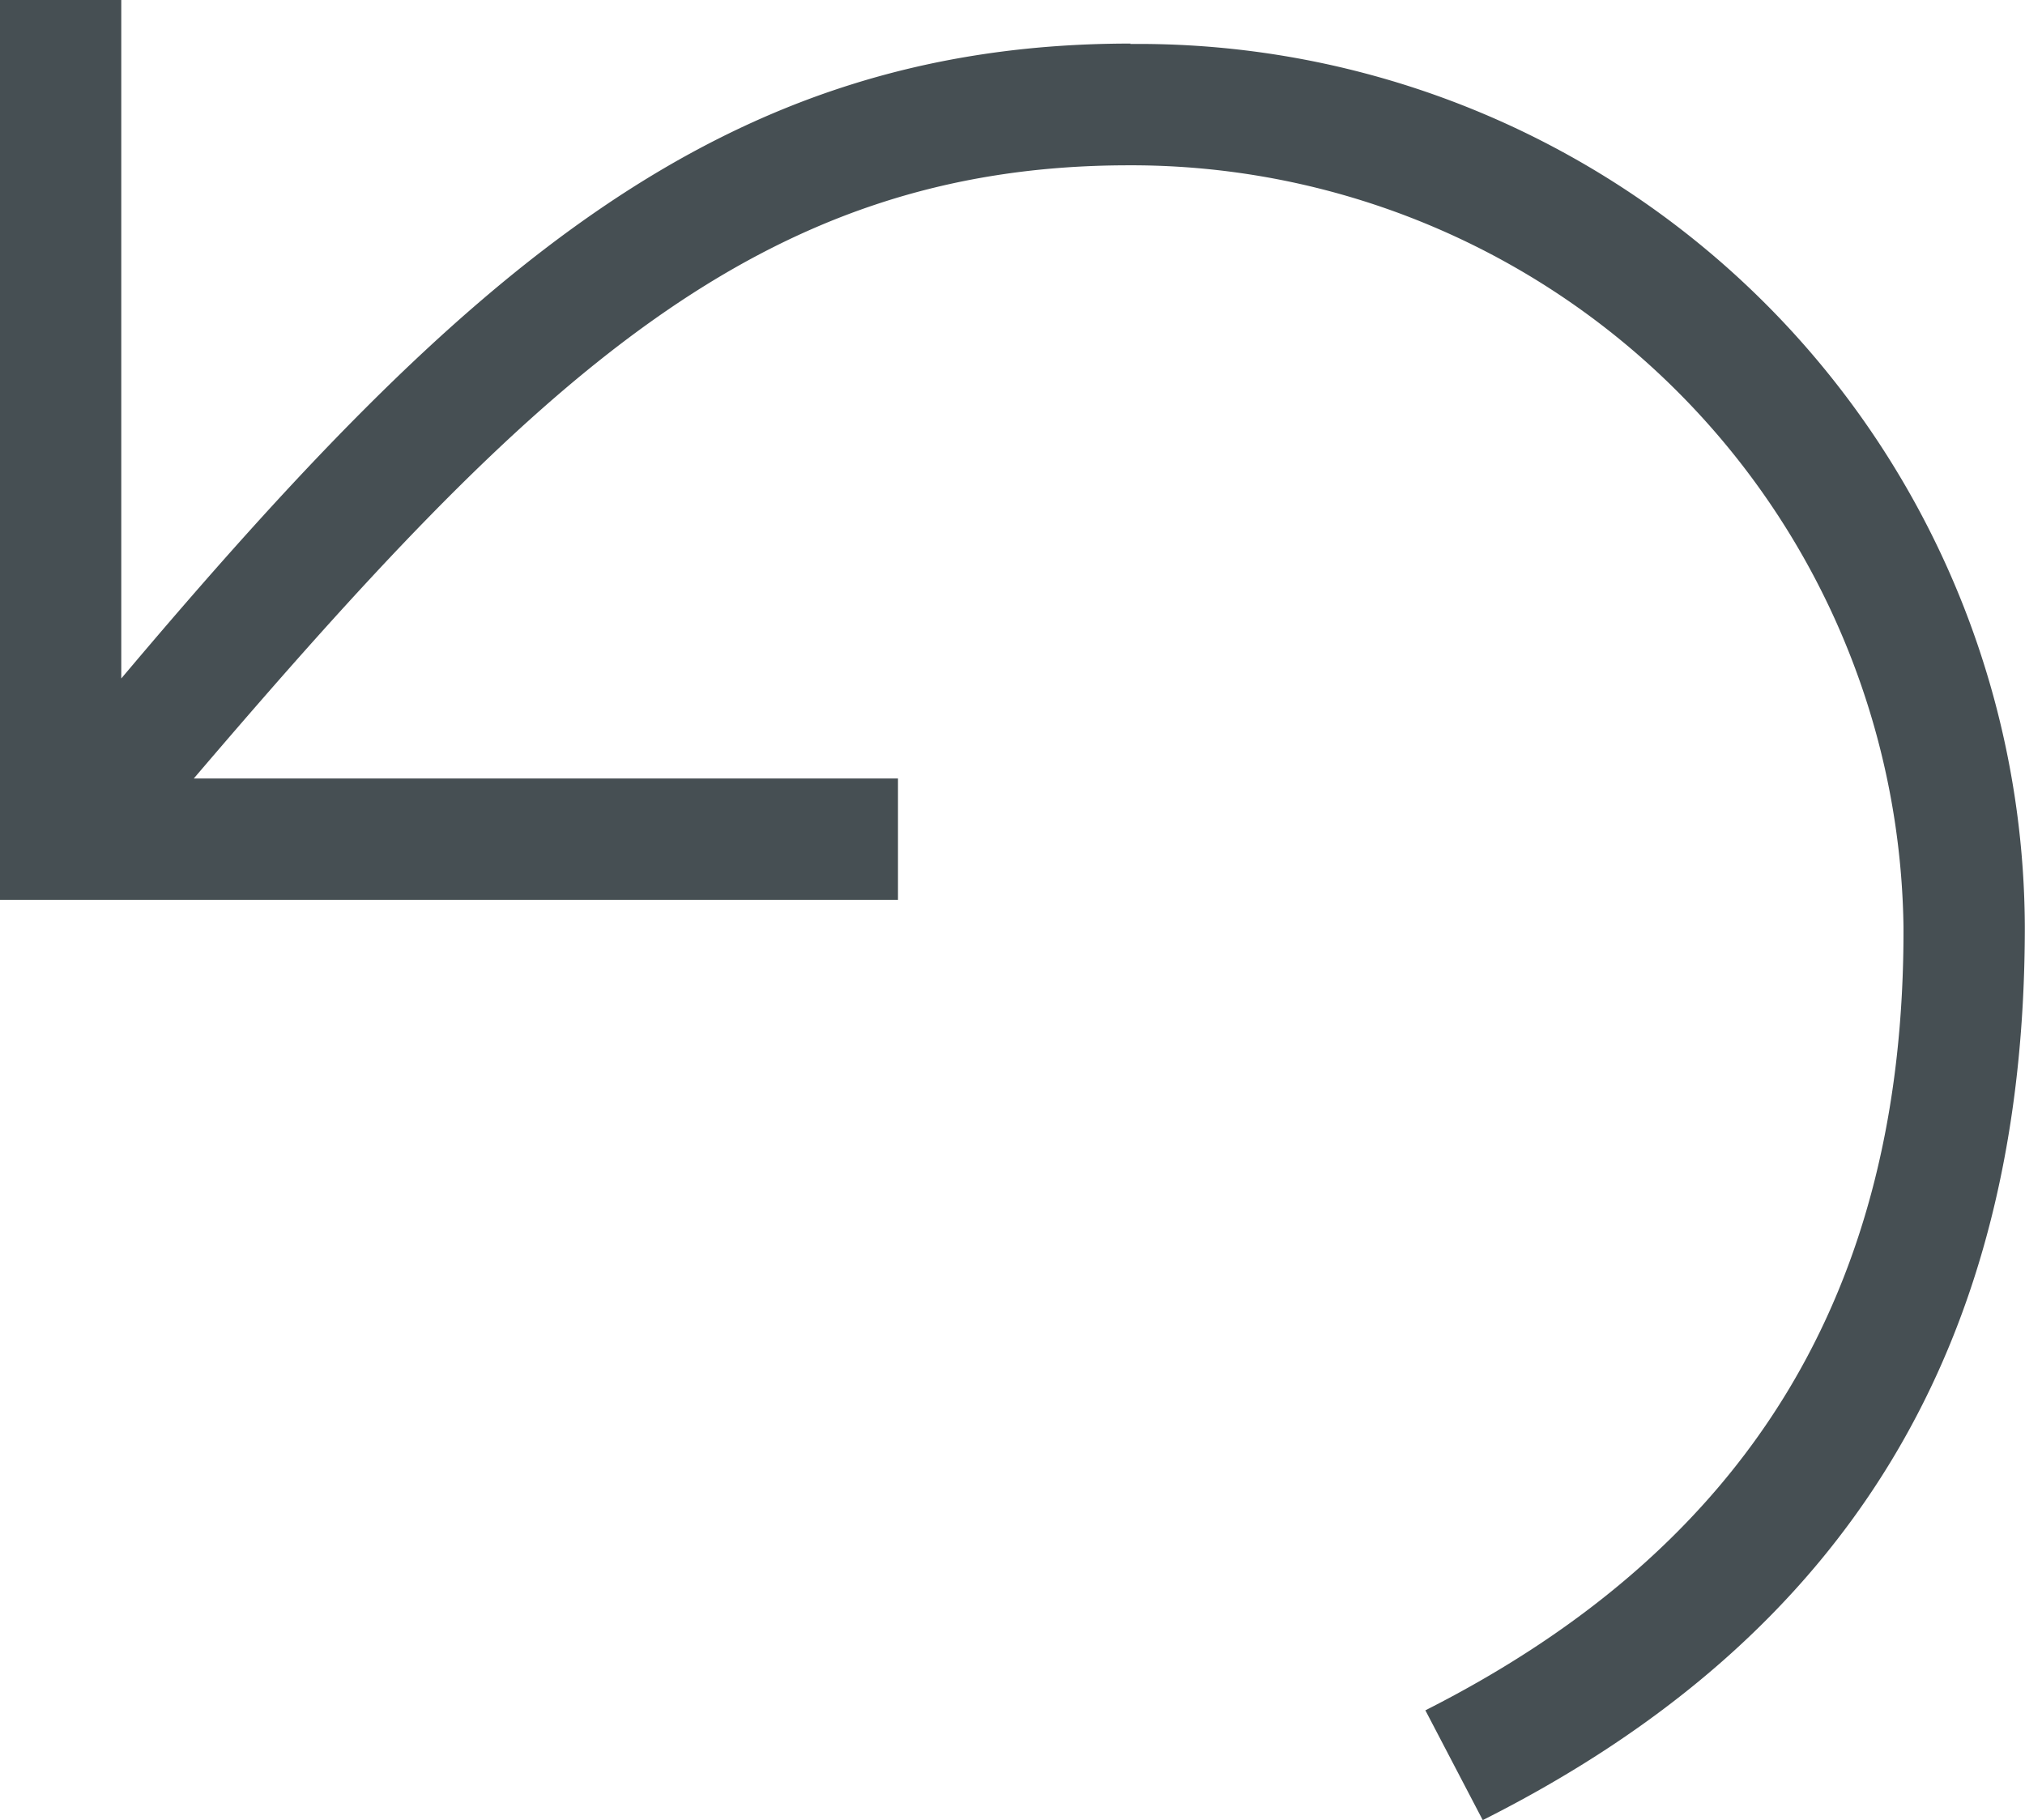 <svg xmlns="http://www.w3.org/2000/svg" width="34.764" height="31.245" viewBox="0 0 34.764 31.245">
  <path id="Path_2327" data-name="Path 2327" d="M895.252,1652.1c-7.038,0-11.432,3.91-17.325,10.9v-11.648h-2.082V1666.8h15.416v-2.083H879.172c5.851-6.857,9.692-10.527,16.051-10.527a13.257,13.257,0,0,1,13.3,13.073c.022,6.253-2.664,10.647-8.208,13.452l.985,1.885c6.318-3.178,9.306-8.2,9.306-15.337a15.214,15.214,0,0,0-15.357-15.156" transform="translate(-875.845 -1651.352)" fill="#464f53"/>
</svg>
